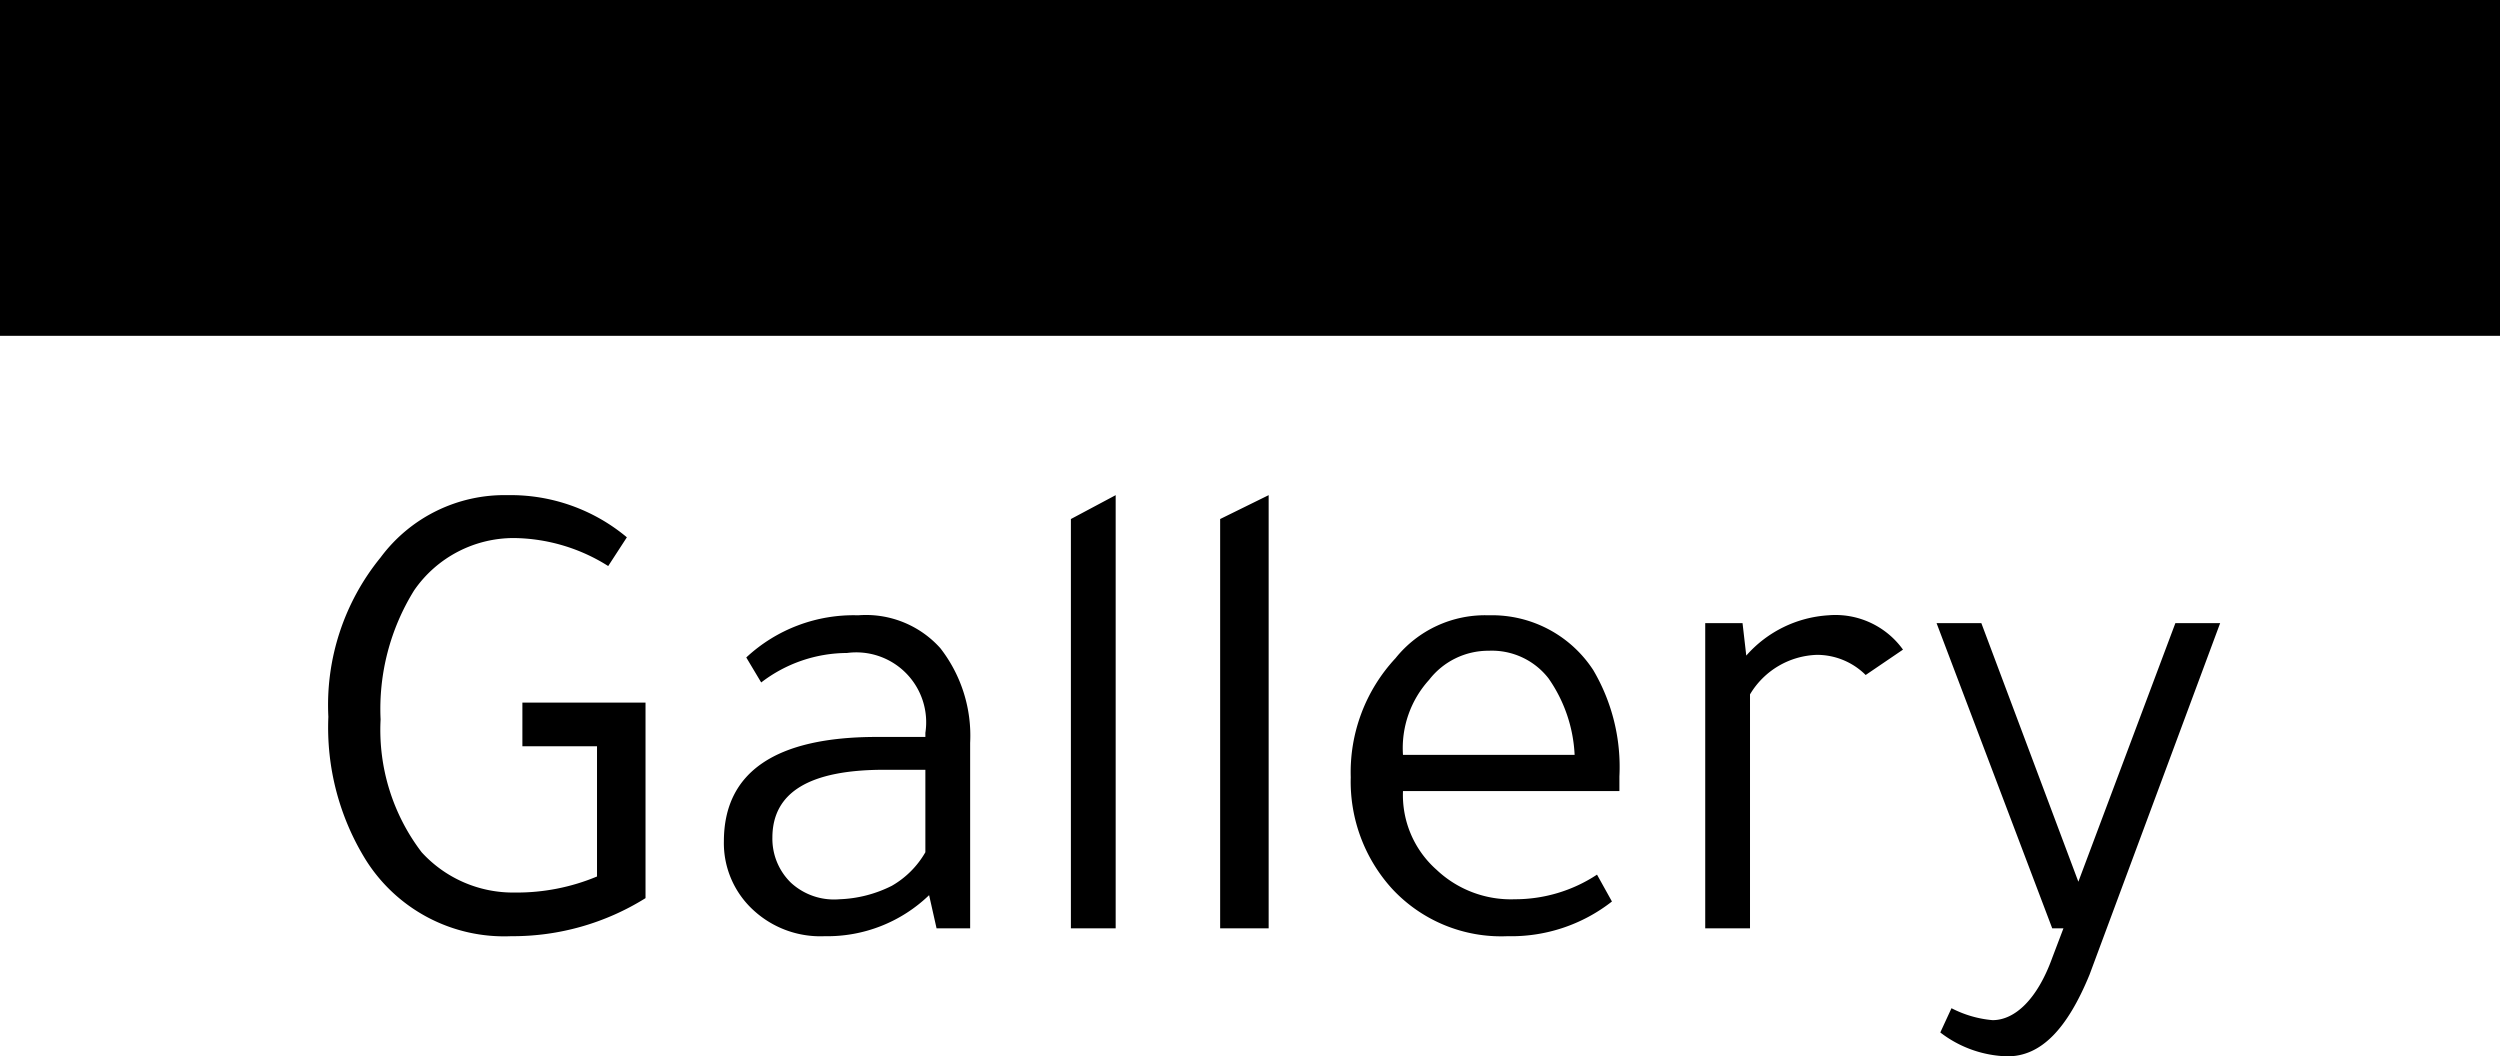 <svg id="Gruppo_4" data-name="Gruppo 4" xmlns="http://www.w3.org/2000/svg" width="67" height="28.31" viewBox="0 0 67 28.31">
  <defs>
    <style>
      .cls-1 {
        fill-rule: evenodd;
      }
    </style>
  </defs>
  <rect id="Rettangolo_9_copia_2" data-name="Rettangolo 9 copia 2" width="67" height="9"/>
  <path id="Gallery" class="cls-1" d="M19756.6,1390.27a4.132,4.132,0,0,0-3.4,1.67,6.255,6.255,0,0,0-1.4,4.27,6.736,6.736,0,0,0,1,3.83,4.379,4.379,0,0,0,3.9,2.05,6.717,6.717,0,0,0,3.6-1.02v-5.24h-3.3V1397h2v3.49a5.569,5.569,0,0,1-2.2.43,3.316,3.316,0,0,1-2.5-1.08,5.407,5.407,0,0,1-1.1-3.56,6.023,6.023,0,0,1,.9-3.46,3.242,3.242,0,0,1,2.7-1.4,4.824,4.824,0,0,1,2.5.75l0.5-.77a4.855,4.855,0,0,0-3.2-1.13h0Zm12.4,6.64a3.819,3.819,0,0,0-.8-2.54,2.675,2.675,0,0,0-2.2-.88,4.22,4.22,0,0,0-3,1.13l0.4,0.67a3.792,3.792,0,0,1,2.3-.79,1.873,1.873,0,0,1,2.1,2.14v0.11h-1.3c-2.7,0-4.1.93-4.1,2.8a2.434,2.434,0,0,0,.8,1.85,2.642,2.642,0,0,0,1.9.69,3.928,3.928,0,0,0,2.8-1.1l0.2,0.89h0.9v-4.97Zm-1.2,2.93a2.426,2.426,0,0,1-.9.9,3.373,3.373,0,0,1-1.4.36,1.706,1.706,0,0,1-1.3-.44,1.645,1.645,0,0,1-.5-1.21c0-1.22,1-1.82,3-1.82h1.1v2.21Zm3.9-8.93v10.97h1.2v-11.61Zm4,0v10.97h1.3v-11.61Zm10.7,6.9a5.114,5.114,0,0,0-.7-2.85,3.237,3.237,0,0,0-2.8-1.47,3.075,3.075,0,0,0-2.5,1.15,4.484,4.484,0,0,0-1.2,3.19,4.267,4.267,0,0,0,1.1,2.98,3.985,3.985,0,0,0,3.1,1.28,4.375,4.375,0,0,0,2.8-.93l-0.4-.72a3.99,3.99,0,0,1-2.2.66,2.9,2.9,0,0,1-2.1-.79,2.672,2.672,0,0,1-.9-2.11h5.8v-0.39Zm-5.1-2.59a2.006,2.006,0,0,1,1.6-.78,1.921,1.921,0,0,1,1.6.74,3.892,3.892,0,0,1,.7,2.05h-4.6A2.718,2.718,0,0,1,19781.3,1395.22Zm10.7-1.73a3.192,3.192,0,0,0-2.2,1.08h0l-0.1-.87h-1v8.18h1.2v-6.27a2.165,2.165,0,0,1,1.8-1.06,1.85,1.85,0,0,1,1.3.54l1-.68a2.229,2.229,0,0,0-2-.92h0Zm9.3,0.21-2.6,6.93-2.6-6.93h-1.2l3.1,8.18h0.3l-0.3.79c-0.4,1.11-1,1.67-1.6,1.67a2.949,2.949,0,0,1-1.1-.32l-0.3.65a3.069,3.069,0,0,0,1.8.64c0.9,0,1.6-.73,2.2-2.19l3.5-9.42h-1.2Z" transform="translate(-19743 -1377)"/>
</svg>
